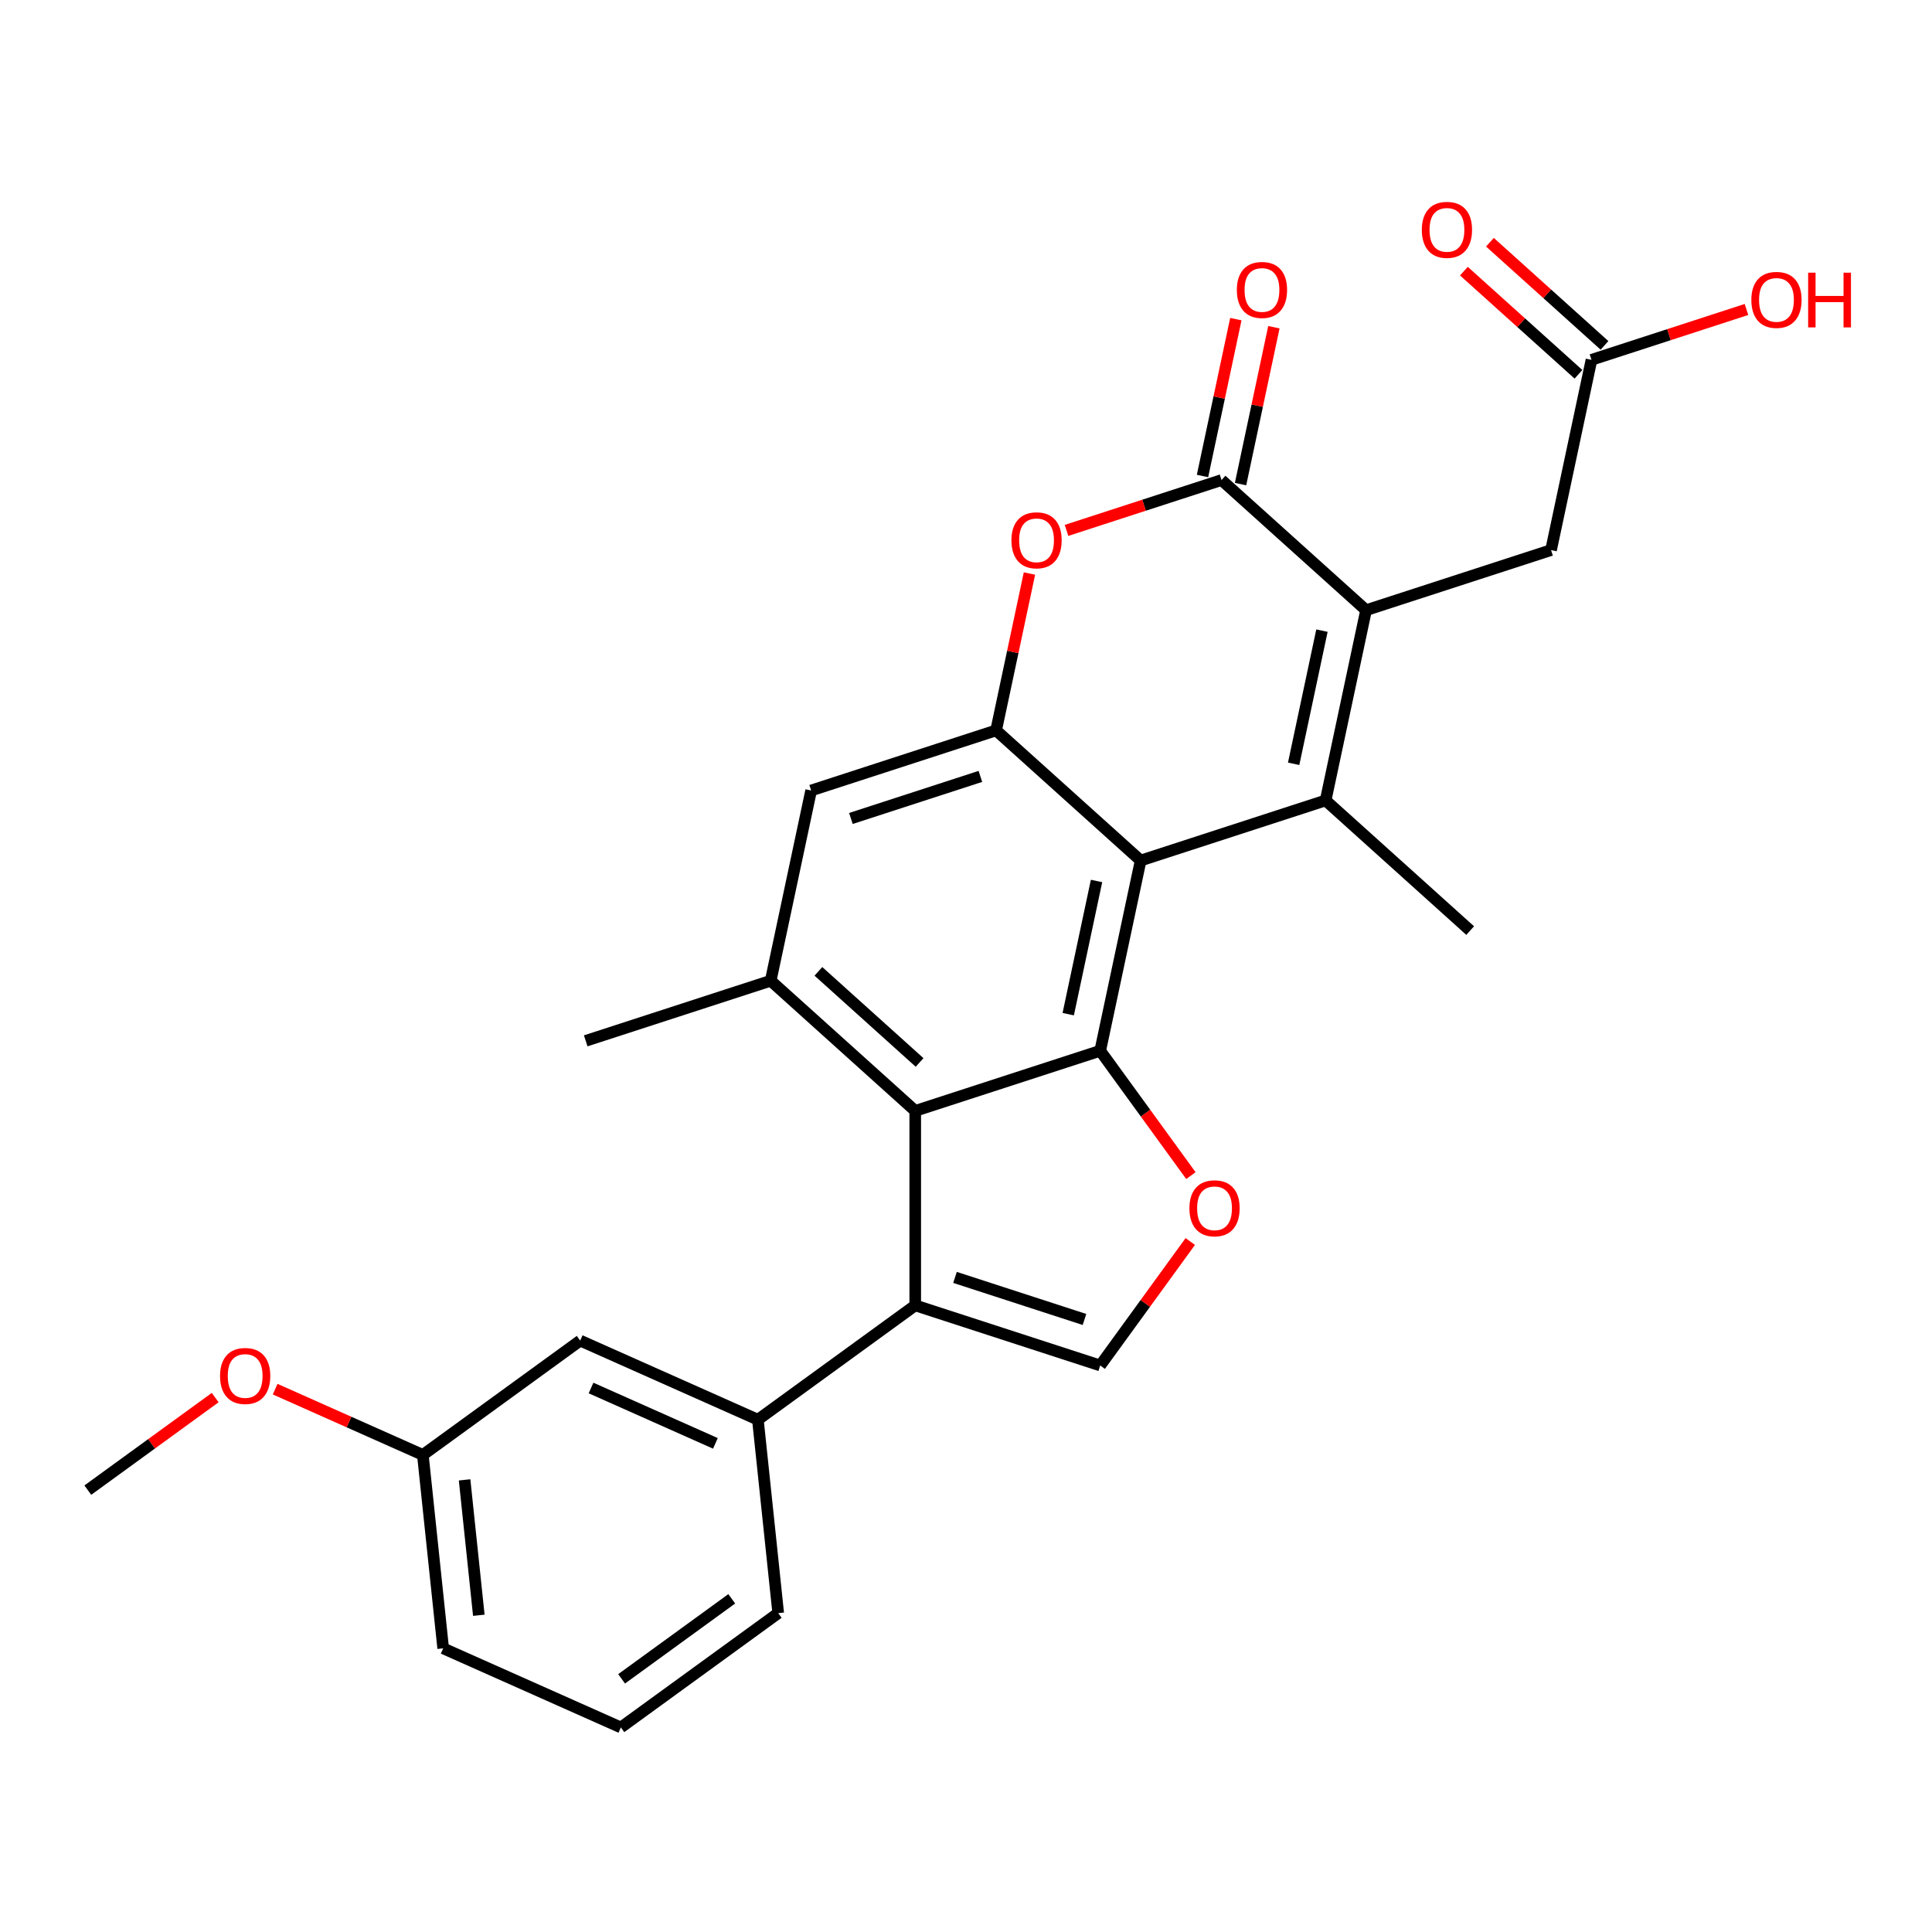 <?xml version='1.0' encoding='iso-8859-1'?>
<svg version='1.1' baseProfile='full'
              xmlns='http://www.w3.org/2000/svg'
                      xmlns:rdkit='http://www.rdkit.org/xml'
                      xmlns:xlink='http://www.w3.org/1999/xlink'
                  xml:space='preserve'
width='1000px' height='1000px' viewBox='0 0 1000 1000'>
<!-- END OF HEADER -->
<rect style='opacity:1.0;fill:#FFFFFF;stroke:none' width='1000' height='1000' x='0' y='0'> </rect>
<path class='bond-0' d='M 686.143,414.302 L 590.399,445.411' style='fill:none;fill-rule:evenodd;stroke:#000000;stroke-width:6px;stroke-linecap:butt;stroke-linejoin:miter;stroke-opacity:1' />
<path class='bond-2' d='M 686.143,414.302 L 707.074,315.831' style='fill:none;fill-rule:evenodd;stroke:#000000;stroke-width:6px;stroke-linecap:butt;stroke-linejoin:miter;stroke-opacity:1' />
<path class='bond-2' d='M 669.589,395.346 L 684.24,326.416' style='fill:none;fill-rule:evenodd;stroke:#000000;stroke-width:6px;stroke-linecap:butt;stroke-linejoin:miter;stroke-opacity:1' />
<path class='bond-18' d='M 686.143,414.302 L 760.957,481.665' style='fill:none;fill-rule:evenodd;stroke:#000000;stroke-width:6px;stroke-linecap:butt;stroke-linejoin:miter;stroke-opacity:1' />
<path class='bond-1' d='M 590.399,445.411 L 569.468,543.883' style='fill:none;fill-rule:evenodd;stroke:#000000;stroke-width:6px;stroke-linecap:butt;stroke-linejoin:miter;stroke-opacity:1' />
<path class='bond-1' d='M 567.565,455.996 L 552.914,524.926' style='fill:none;fill-rule:evenodd;stroke:#000000;stroke-width:6px;stroke-linecap:butt;stroke-linejoin:miter;stroke-opacity:1' />
<path class='bond-6' d='M 590.399,445.411 L 515.586,378.049' style='fill:none;fill-rule:evenodd;stroke:#000000;stroke-width:6px;stroke-linecap:butt;stroke-linejoin:miter;stroke-opacity:1' />
<path class='bond-4' d='M 569.468,543.883 L 473.724,574.992' style='fill:none;fill-rule:evenodd;stroke:#000000;stroke-width:6px;stroke-linecap:butt;stroke-linejoin:miter;stroke-opacity:1' />
<path class='bond-8' d='M 569.468,543.883 L 592.939,576.187' style='fill:none;fill-rule:evenodd;stroke:#000000;stroke-width:6px;stroke-linecap:butt;stroke-linejoin:miter;stroke-opacity:1' />
<path class='bond-8' d='M 592.939,576.187 L 616.409,608.491' style='fill:none;fill-rule:evenodd;stroke:#FF0000;stroke-width:6px;stroke-linecap:butt;stroke-linejoin:miter;stroke-opacity:1' />
<path class='bond-3' d='M 707.074,315.831 L 632.261,248.469' style='fill:none;fill-rule:evenodd;stroke:#000000;stroke-width:6px;stroke-linecap:butt;stroke-linejoin:miter;stroke-opacity:1' />
<path class='bond-13' d='M 707.074,315.831 L 802.818,284.722' style='fill:none;fill-rule:evenodd;stroke:#000000;stroke-width:6px;stroke-linecap:butt;stroke-linejoin:miter;stroke-opacity:1' />
<path class='bond-7' d='M 632.261,248.469 L 592.147,261.502' style='fill:none;fill-rule:evenodd;stroke:#000000;stroke-width:6px;stroke-linecap:butt;stroke-linejoin:miter;stroke-opacity:1' />
<path class='bond-7' d='M 592.147,261.502 L 552.033,274.536' style='fill:none;fill-rule:evenodd;stroke:#FF0000;stroke-width:6px;stroke-linecap:butt;stroke-linejoin:miter;stroke-opacity:1' />
<path class='bond-15' d='M 642.108,250.562 L 650.737,209.965' style='fill:none;fill-rule:evenodd;stroke:#000000;stroke-width:6px;stroke-linecap:butt;stroke-linejoin:miter;stroke-opacity:1' />
<path class='bond-15' d='M 650.737,209.965 L 659.366,169.367' style='fill:none;fill-rule:evenodd;stroke:#FF0000;stroke-width:6px;stroke-linecap:butt;stroke-linejoin:miter;stroke-opacity:1' />
<path class='bond-15' d='M 622.414,246.376 L 631.043,205.778' style='fill:none;fill-rule:evenodd;stroke:#000000;stroke-width:6px;stroke-linecap:butt;stroke-linejoin:miter;stroke-opacity:1' />
<path class='bond-15' d='M 631.043,205.778 L 639.672,165.181' style='fill:none;fill-rule:evenodd;stroke:#FF0000;stroke-width:6px;stroke-linecap:butt;stroke-linejoin:miter;stroke-opacity:1' />
<path class='bond-5' d='M 473.724,574.992 L 473.724,675.663' style='fill:none;fill-rule:evenodd;stroke:#000000;stroke-width:6px;stroke-linecap:butt;stroke-linejoin:miter;stroke-opacity:1' />
<path class='bond-28' d='M 473.724,574.992 L 398.911,507.63' style='fill:none;fill-rule:evenodd;stroke:#000000;stroke-width:6px;stroke-linecap:butt;stroke-linejoin:miter;stroke-opacity:1' />
<path class='bond-28' d='M 475.975,549.925 L 423.606,502.771' style='fill:none;fill-rule:evenodd;stroke:#000000;stroke-width:6px;stroke-linecap:butt;stroke-linejoin:miter;stroke-opacity:1' />
<path class='bond-11' d='M 473.724,675.663 L 392.28,734.836' style='fill:none;fill-rule:evenodd;stroke:#000000;stroke-width:6px;stroke-linecap:butt;stroke-linejoin:miter;stroke-opacity:1' />
<path class='bond-29' d='M 473.724,675.663 L 569.468,706.772' style='fill:none;fill-rule:evenodd;stroke:#000000;stroke-width:6px;stroke-linecap:butt;stroke-linejoin:miter;stroke-opacity:1' />
<path class='bond-29' d='M 494.308,661.181 L 561.329,682.957' style='fill:none;fill-rule:evenodd;stroke:#000000;stroke-width:6px;stroke-linecap:butt;stroke-linejoin:miter;stroke-opacity:1' />
<path class='bond-12' d='M 515.586,378.049 L 419.842,409.158' style='fill:none;fill-rule:evenodd;stroke:#000000;stroke-width:6px;stroke-linecap:butt;stroke-linejoin:miter;stroke-opacity:1' />
<path class='bond-12' d='M 507.446,401.864 L 440.425,423.641' style='fill:none;fill-rule:evenodd;stroke:#000000;stroke-width:6px;stroke-linecap:butt;stroke-linejoin:miter;stroke-opacity:1' />
<path class='bond-27' d='M 515.586,378.049 L 524.215,337.452' style='fill:none;fill-rule:evenodd;stroke:#000000;stroke-width:6px;stroke-linecap:butt;stroke-linejoin:miter;stroke-opacity:1' />
<path class='bond-27' d='M 524.215,337.452 L 532.844,296.855' style='fill:none;fill-rule:evenodd;stroke:#FF0000;stroke-width:6px;stroke-linecap:butt;stroke-linejoin:miter;stroke-opacity:1' />
<path class='bond-9' d='M 616.089,642.604 L 592.779,674.688' style='fill:none;fill-rule:evenodd;stroke:#FF0000;stroke-width:6px;stroke-linecap:butt;stroke-linejoin:miter;stroke-opacity:1' />
<path class='bond-9' d='M 592.779,674.688 L 569.468,706.772' style='fill:none;fill-rule:evenodd;stroke:#000000;stroke-width:6px;stroke-linecap:butt;stroke-linejoin:miter;stroke-opacity:1' />
<path class='bond-10' d='M 398.911,507.63 L 419.842,409.158' style='fill:none;fill-rule:evenodd;stroke:#000000;stroke-width:6px;stroke-linecap:butt;stroke-linejoin:miter;stroke-opacity:1' />
<path class='bond-21' d='M 398.911,507.63 L 303.167,538.739' style='fill:none;fill-rule:evenodd;stroke:#000000;stroke-width:6px;stroke-linecap:butt;stroke-linejoin:miter;stroke-opacity:1' />
<path class='bond-16' d='M 392.28,734.836 L 300.312,693.89' style='fill:none;fill-rule:evenodd;stroke:#000000;stroke-width:6px;stroke-linecap:butt;stroke-linejoin:miter;stroke-opacity:1' />
<path class='bond-16' d='M 370.295,747.088 L 305.918,718.425' style='fill:none;fill-rule:evenodd;stroke:#000000;stroke-width:6px;stroke-linecap:butt;stroke-linejoin:miter;stroke-opacity:1' />
<path class='bond-22' d='M 392.28,734.836 L 402.803,834.956' style='fill:none;fill-rule:evenodd;stroke:#000000;stroke-width:6px;stroke-linecap:butt;stroke-linejoin:miter;stroke-opacity:1' />
<path class='bond-14' d='M 802.818,284.722 L 823.749,186.251' style='fill:none;fill-rule:evenodd;stroke:#000000;stroke-width:6px;stroke-linecap:butt;stroke-linejoin:miter;stroke-opacity:1' />
<path class='bond-17' d='M 830.485,178.769 L 800.837,152.074' style='fill:none;fill-rule:evenodd;stroke:#000000;stroke-width:6px;stroke-linecap:butt;stroke-linejoin:miter;stroke-opacity:1' />
<path class='bond-17' d='M 800.837,152.074 L 771.188,125.378' style='fill:none;fill-rule:evenodd;stroke:#FF0000;stroke-width:6px;stroke-linecap:butt;stroke-linejoin:miter;stroke-opacity:1' />
<path class='bond-17' d='M 817.013,193.732 L 787.364,167.036' style='fill:none;fill-rule:evenodd;stroke:#000000;stroke-width:6px;stroke-linecap:butt;stroke-linejoin:miter;stroke-opacity:1' />
<path class='bond-17' d='M 787.364,167.036 L 757.716,140.341' style='fill:none;fill-rule:evenodd;stroke:#FF0000;stroke-width:6px;stroke-linecap:butt;stroke-linejoin:miter;stroke-opacity:1' />
<path class='bond-20' d='M 823.749,186.251 L 863.862,173.217' style='fill:none;fill-rule:evenodd;stroke:#000000;stroke-width:6px;stroke-linecap:butt;stroke-linejoin:miter;stroke-opacity:1' />
<path class='bond-20' d='M 863.862,173.217 L 903.976,160.183' style='fill:none;fill-rule:evenodd;stroke:#FF0000;stroke-width:6px;stroke-linecap:butt;stroke-linejoin:miter;stroke-opacity:1' />
<path class='bond-19' d='M 300.312,693.89 L 218.867,753.063' style='fill:none;fill-rule:evenodd;stroke:#000000;stroke-width:6px;stroke-linecap:butt;stroke-linejoin:miter;stroke-opacity:1' />
<path class='bond-23' d='M 218.867,753.063 L 180.642,736.044' style='fill:none;fill-rule:evenodd;stroke:#000000;stroke-width:6px;stroke-linecap:butt;stroke-linejoin:miter;stroke-opacity:1' />
<path class='bond-23' d='M 180.642,736.044 L 142.416,719.025' style='fill:none;fill-rule:evenodd;stroke:#FF0000;stroke-width:6px;stroke-linecap:butt;stroke-linejoin:miter;stroke-opacity:1' />
<path class='bond-30' d='M 218.867,753.063 L 229.39,853.182' style='fill:none;fill-rule:evenodd;stroke:#000000;stroke-width:6px;stroke-linecap:butt;stroke-linejoin:miter;stroke-opacity:1' />
<path class='bond-30' d='M 240.469,765.976 L 247.836,836.06' style='fill:none;fill-rule:evenodd;stroke:#000000;stroke-width:6px;stroke-linecap:butt;stroke-linejoin:miter;stroke-opacity:1' />
<path class='bond-24' d='M 402.803,834.956 L 321.358,894.129' style='fill:none;fill-rule:evenodd;stroke:#000000;stroke-width:6px;stroke-linecap:butt;stroke-linejoin:miter;stroke-opacity:1' />
<path class='bond-24' d='M 378.751,827.543 L 321.74,868.964' style='fill:none;fill-rule:evenodd;stroke:#000000;stroke-width:6px;stroke-linecap:butt;stroke-linejoin:miter;stroke-opacity:1' />
<path class='bond-26' d='M 111.383,723.39 L 78.418,747.339' style='fill:none;fill-rule:evenodd;stroke:#FF0000;stroke-width:6px;stroke-linecap:butt;stroke-linejoin:miter;stroke-opacity:1' />
<path class='bond-26' d='M 78.418,747.339 L 45.455,771.289' style='fill:none;fill-rule:evenodd;stroke:#000000;stroke-width:6px;stroke-linecap:butt;stroke-linejoin:miter;stroke-opacity:1' />
<path class='bond-25' d='M 321.358,894.129 L 229.39,853.182' style='fill:none;fill-rule:evenodd;stroke:#000000;stroke-width:6px;stroke-linecap:butt;stroke-linejoin:miter;stroke-opacity:1' />
<path  class='atom-8' d='M 523.517 279.658
Q 523.517 272.858, 526.877 269.058
Q 530.237 265.258, 536.517 265.258
Q 542.797 265.258, 546.157 269.058
Q 549.517 272.858, 549.517 279.658
Q 549.517 286.538, 546.117 290.458
Q 542.717 294.338, 536.517 294.338
Q 530.277 294.338, 526.877 290.458
Q 523.517 286.578, 523.517 279.658
M 536.517 291.138
Q 540.837 291.138, 543.157 288.258
Q 545.517 285.338, 545.517 279.658
Q 545.517 274.098, 543.157 271.298
Q 540.837 268.458, 536.517 268.458
Q 532.197 268.458, 529.837 271.258
Q 527.517 274.058, 527.517 279.658
Q 527.517 285.378, 529.837 288.258
Q 532.197 291.138, 536.517 291.138
' fill='#FF0000'/>
<path  class='atom-9' d='M 615.642 625.408
Q 615.642 618.608, 619.002 614.808
Q 622.362 611.008, 628.642 611.008
Q 634.922 611.008, 638.282 614.808
Q 641.642 618.608, 641.642 625.408
Q 641.642 632.288, 638.242 636.208
Q 634.842 640.088, 628.642 640.088
Q 622.402 640.088, 619.002 636.208
Q 615.642 632.328, 615.642 625.408
M 628.642 636.888
Q 632.962 636.888, 635.282 634.008
Q 637.642 631.088, 637.642 625.408
Q 637.642 619.848, 635.282 617.048
Q 632.962 614.208, 628.642 614.208
Q 624.322 614.208, 621.962 617.008
Q 619.642 619.808, 619.642 625.408
Q 619.642 631.128, 621.962 634.008
Q 624.322 636.888, 628.642 636.888
' fill='#FF0000'/>
<path  class='atom-16' d='M 640.191 150.077
Q 640.191 143.277, 643.551 139.477
Q 646.911 135.677, 653.191 135.677
Q 659.471 135.677, 662.831 139.477
Q 666.191 143.277, 666.191 150.077
Q 666.191 156.957, 662.791 160.877
Q 659.391 164.757, 653.191 164.757
Q 646.951 164.757, 643.551 160.877
Q 640.191 156.997, 640.191 150.077
M 653.191 161.557
Q 657.511 161.557, 659.831 158.677
Q 662.191 155.757, 662.191 150.077
Q 662.191 144.517, 659.831 141.717
Q 657.511 138.877, 653.191 138.877
Q 648.871 138.877, 646.511 141.677
Q 644.191 144.477, 644.191 150.077
Q 644.191 155.797, 646.511 158.677
Q 648.871 161.557, 653.191 161.557
' fill='#FF0000'/>
<path  class='atom-18' d='M 735.935 118.968
Q 735.935 112.168, 739.295 108.368
Q 742.655 104.568, 748.935 104.568
Q 755.215 104.568, 758.575 108.368
Q 761.935 112.168, 761.935 118.968
Q 761.935 125.848, 758.535 129.768
Q 755.135 133.648, 748.935 133.648
Q 742.695 133.648, 739.295 129.768
Q 735.935 125.888, 735.935 118.968
M 748.935 130.448
Q 753.255 130.448, 755.575 127.568
Q 757.935 124.648, 757.935 118.968
Q 757.935 113.408, 755.575 110.608
Q 753.255 107.768, 748.935 107.768
Q 744.615 107.768, 742.255 110.568
Q 739.935 113.368, 739.935 118.968
Q 739.935 124.688, 742.255 127.568
Q 744.615 130.448, 748.935 130.448
' fill='#FF0000'/>
<path  class='atom-21' d='M 906.493 155.221
Q 906.493 148.421, 909.853 144.621
Q 913.213 140.821, 919.493 140.821
Q 925.773 140.821, 929.133 144.621
Q 932.493 148.421, 932.493 155.221
Q 932.493 162.101, 929.093 166.021
Q 925.693 169.901, 919.493 169.901
Q 913.253 169.901, 909.853 166.021
Q 906.493 162.141, 906.493 155.221
M 919.493 166.701
Q 923.813 166.701, 926.133 163.821
Q 928.493 160.901, 928.493 155.221
Q 928.493 149.661, 926.133 146.861
Q 923.813 144.021, 919.493 144.021
Q 915.173 144.021, 912.813 146.821
Q 910.493 149.621, 910.493 155.221
Q 910.493 160.941, 912.813 163.821
Q 915.173 166.701, 919.493 166.701
' fill='#FF0000'/>
<path  class='atom-21' d='M 935.893 141.141
L 939.733 141.141
L 939.733 153.181
L 954.213 153.181
L 954.213 141.141
L 958.053 141.141
L 958.053 169.461
L 954.213 169.461
L 954.213 156.381
L 939.733 156.381
L 939.733 169.461
L 935.893 169.461
L 935.893 141.141
' fill='#FF0000'/>
<path  class='atom-24' d='M 113.899 712.196
Q 113.899 705.396, 117.259 701.596
Q 120.619 697.796, 126.899 697.796
Q 133.179 697.796, 136.539 701.596
Q 139.899 705.396, 139.899 712.196
Q 139.899 719.076, 136.499 722.996
Q 133.099 726.876, 126.899 726.876
Q 120.659 726.876, 117.259 722.996
Q 113.899 719.116, 113.899 712.196
M 126.899 723.676
Q 131.219 723.676, 133.539 720.796
Q 135.899 717.876, 135.899 712.196
Q 135.899 706.636, 133.539 703.836
Q 131.219 700.996, 126.899 700.996
Q 122.579 700.996, 120.219 703.796
Q 117.899 706.596, 117.899 712.196
Q 117.899 717.916, 120.219 720.796
Q 122.579 723.676, 126.899 723.676
' fill='#FF0000'/>
</svg>
